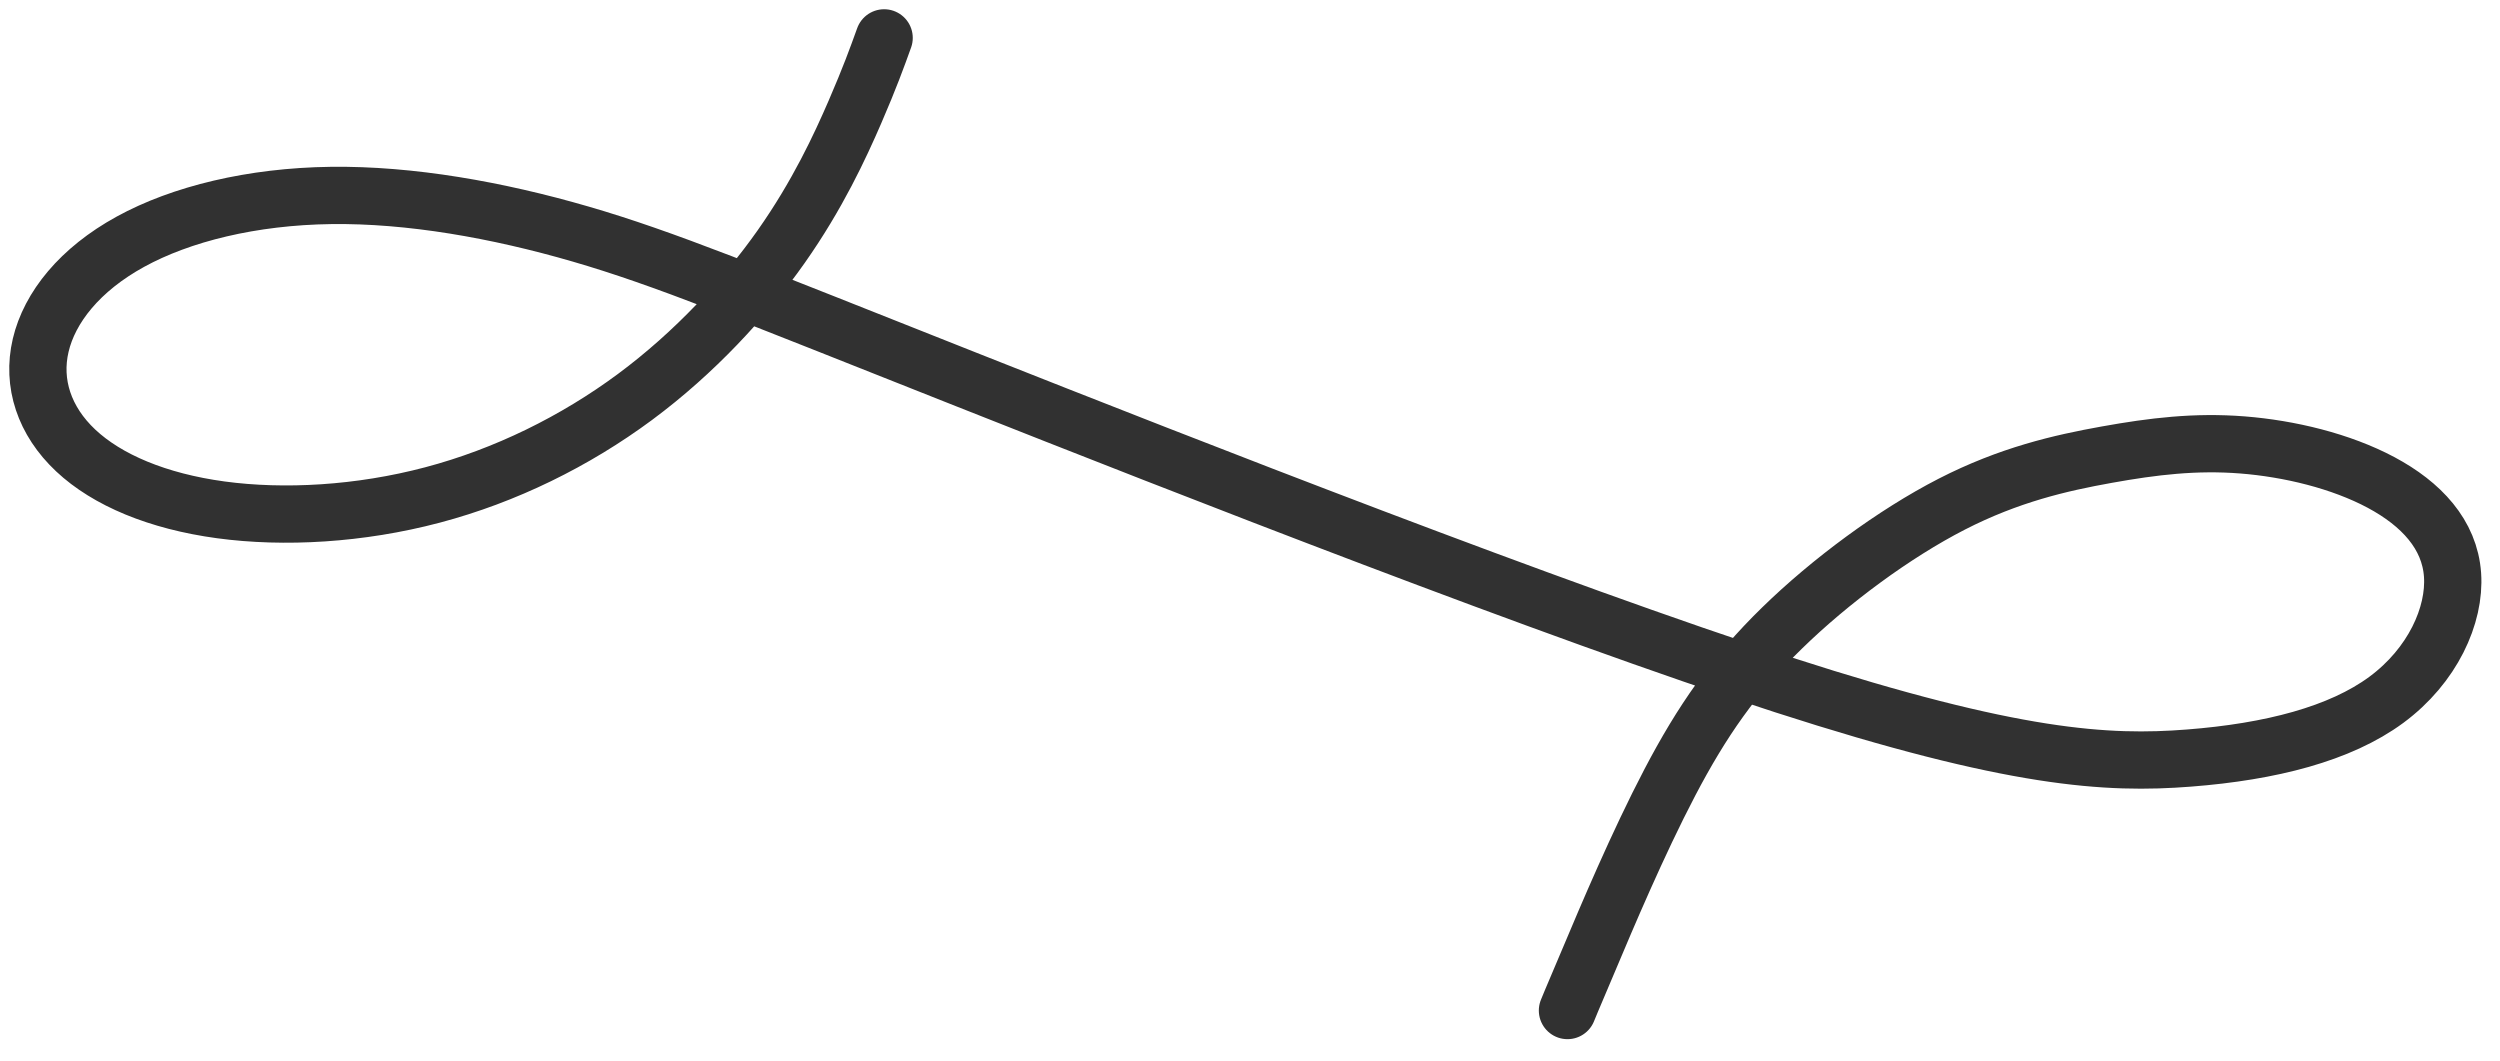 <?xml version="1.0" encoding="UTF-8"?> <svg xmlns="http://www.w3.org/2000/svg" width="66" height="28" viewBox="0 0 66 28" fill="none"> <path d="M23.341 1C23.152 1.525 22.962 2.051 22.57 2.957C22.178 3.862 21.583 5.148 20.624 6.51C19.665 7.872 18.343 9.309 16.762 10.481C15.181 11.652 13.341 12.559 11.419 13.067C9.498 13.576 7.495 13.686 5.828 13.46C4.161 13.234 2.829 12.673 1.999 11.893C1.169 11.114 0.839 10.116 1.074 9.116C1.309 8.116 2.108 7.113 3.444 6.381C4.779 5.648 6.652 5.187 8.739 5.16C10.826 5.133 13.129 5.54 15.33 6.18C17.532 6.82 19.634 7.692 25.511 10.019C31.387 12.346 41.04 16.129 47.102 18.087C53.164 20.045 55.635 20.181 57.789 20.013C59.944 19.846 61.781 19.375 63 18.475C64.22 17.574 64.822 16.242 64.747 15.175C64.672 14.107 63.919 13.303 62.86 12.737C61.801 12.171 60.437 11.843 59.199 11.746C57.961 11.649 56.849 11.782 55.619 12.003C54.39 12.224 53.043 12.532 51.524 13.311C50.005 14.091 48.315 15.341 47.046 16.58C45.777 17.817 44.929 19.043 44.085 20.653C43.241 22.263 42.401 24.258 41.971 25.279C41.54 26.3 41.518 26.347 41.488 26.419C41.458 26.489 41.42 26.584 41.381 26.678" stroke="#313131" stroke-width="1.512" stroke-miterlimit="22.926" stroke-linecap="round" stroke-linejoin="round"></path> </svg> 